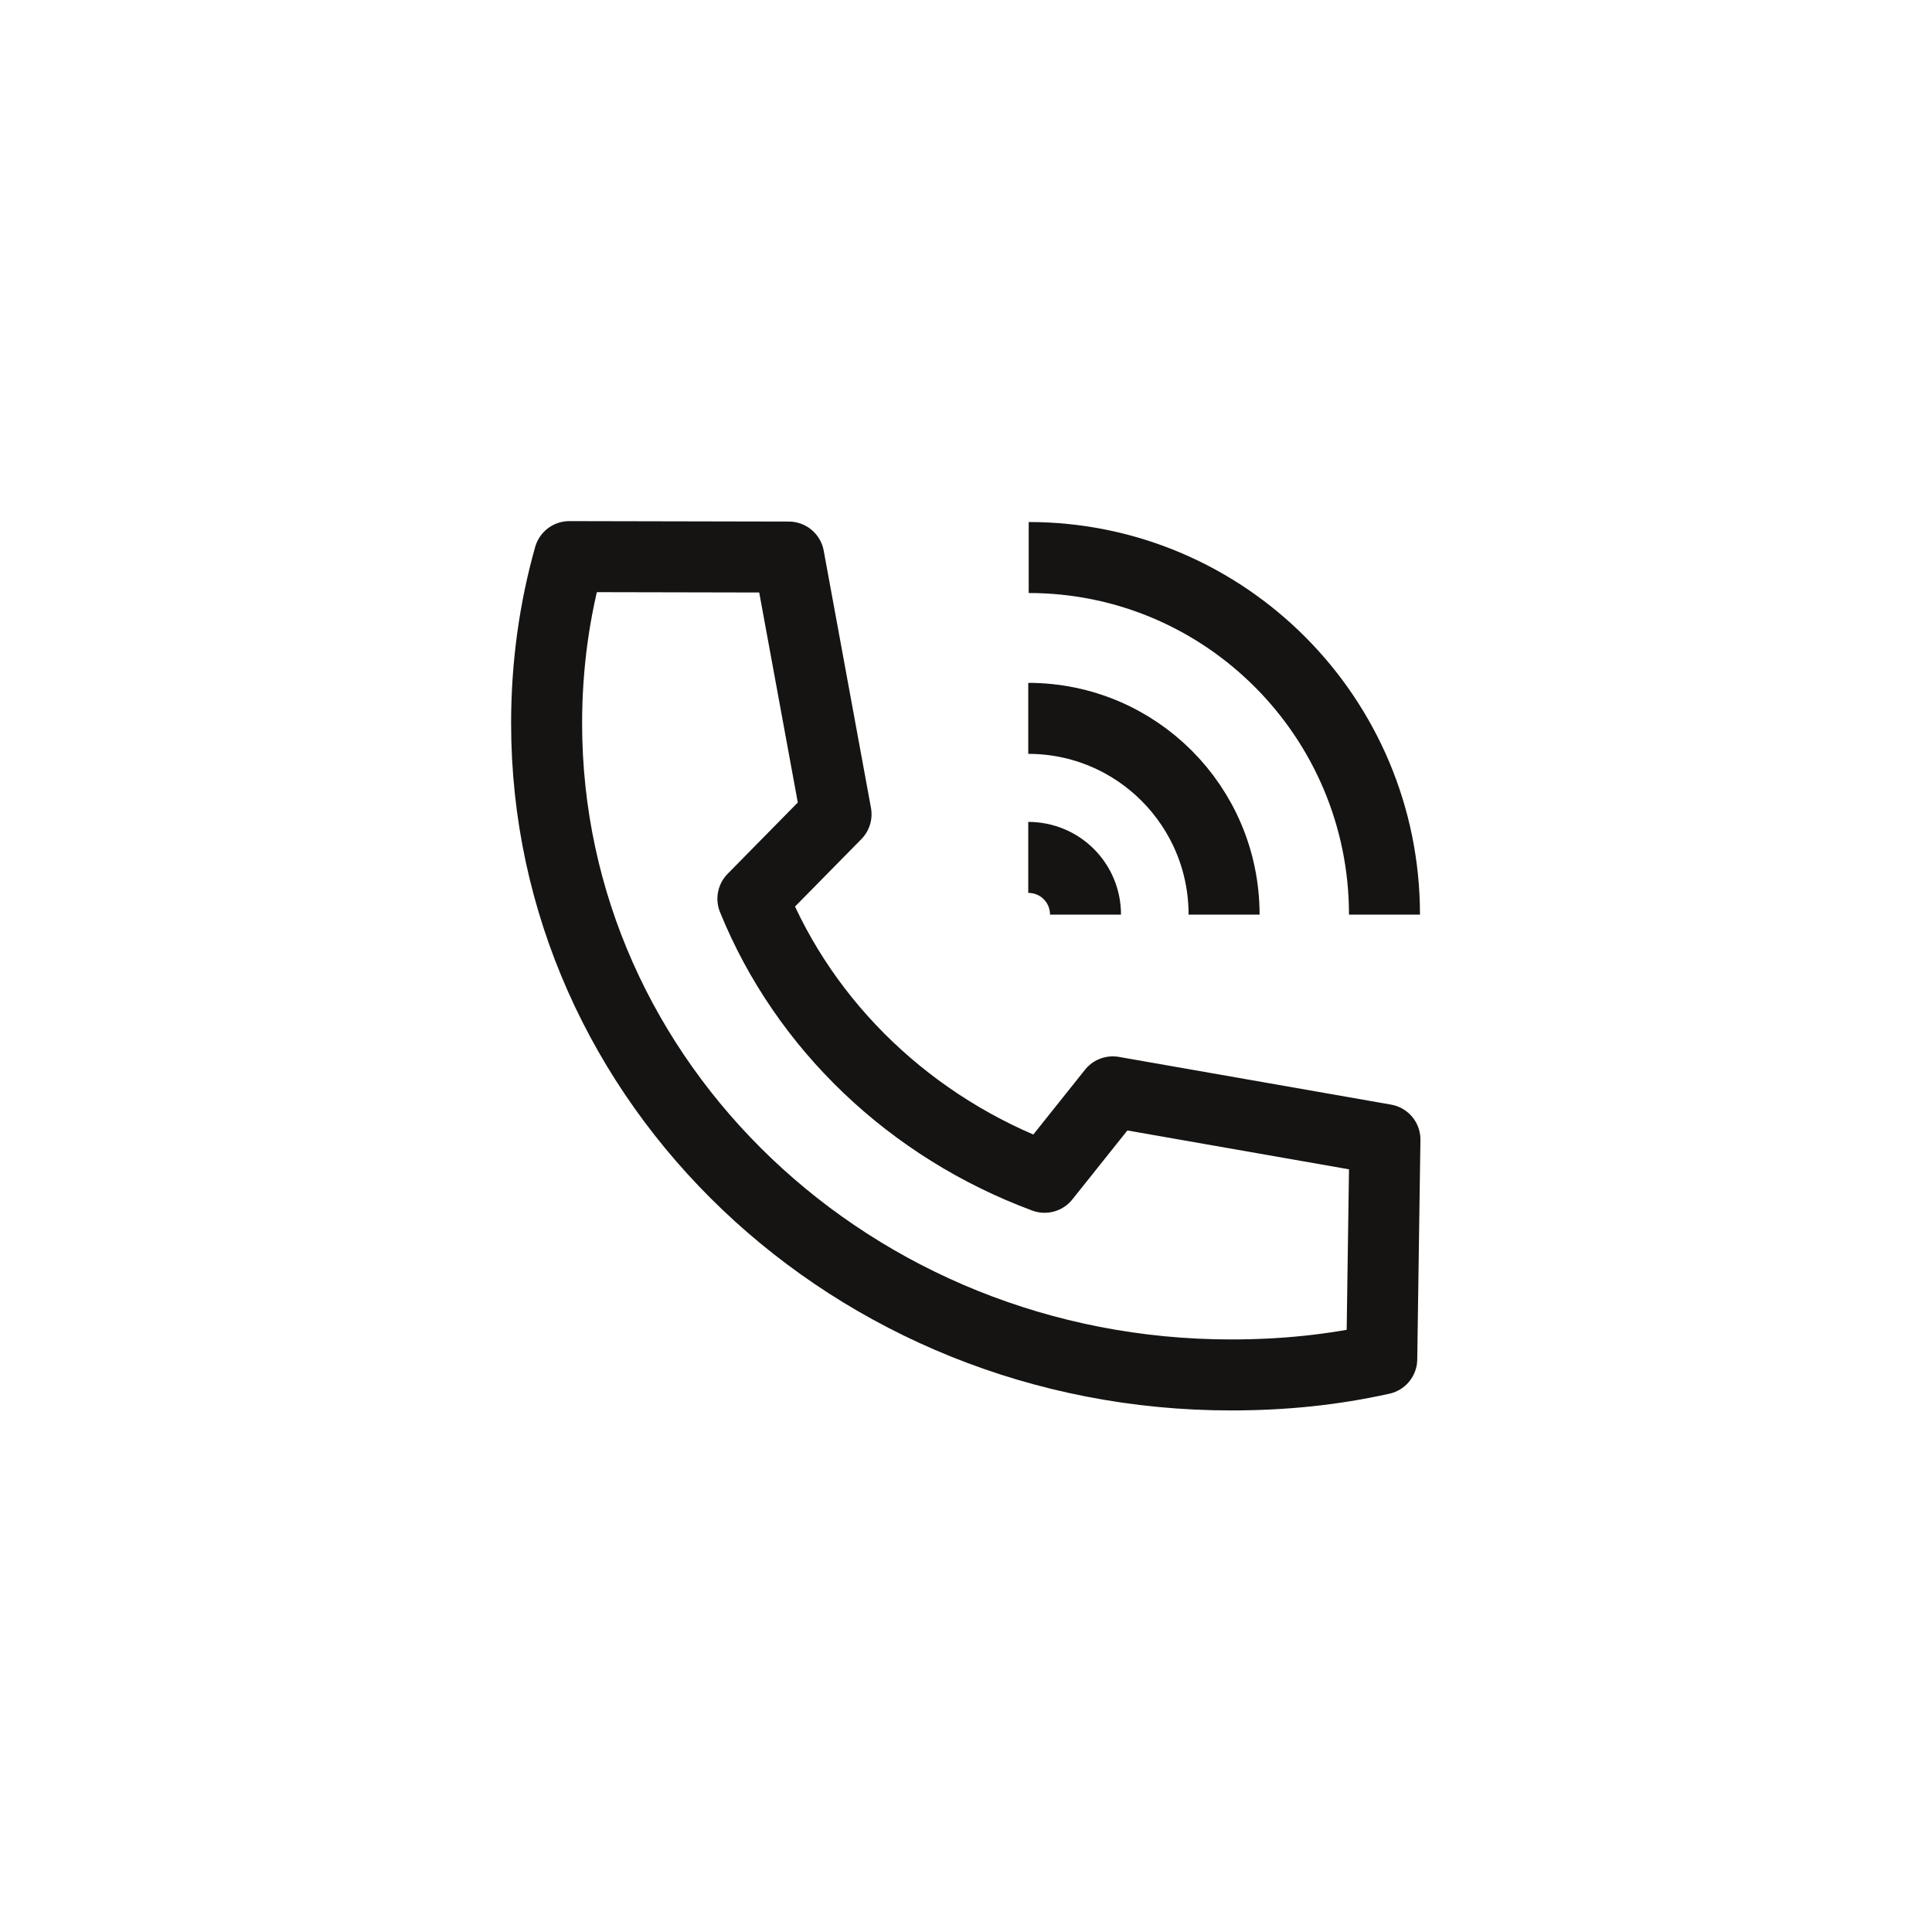 <?xml version="1.0" encoding="utf-8"?>
<!-- Generator: Adobe Illustrator 26.5.0, SVG Export Plug-In . SVG Version: 6.00 Build 0)  -->
<svg version="1.1" id="Calque_1" xmlns="http://www.w3.org/2000/svg" xmlns:xlink="http://www.w3.org/1999/xlink" x="0px" y="0px"
	 viewBox="0 0 425.2 425.2" style="enable-background:new 0 0 425.2 425.2;" xml:space="preserve">
<style type="text/css">
	.st0{fill:#CCE5D8;}
	.st1{fill:none;stroke:#161412;stroke-width:15.625;stroke-linejoin:round;stroke-miterlimit:10;}
	.st2{fill:none;stroke:#161412;stroke-width:15.625;stroke-linecap:round;stroke-miterlimit:10;}
	.st3{fill:none;stroke:#161412;stroke-width:15.625;stroke-miterlimit:10;}
	.st4{fill:#161412;}
	.st5{fill:#FFF6A7;}
	.st6{fill:none;stroke:#161412;stroke-width:12.5;stroke-linejoin:round;stroke-miterlimit:10;}
	.st7{fill:none;stroke:#161412;stroke-width:12.5;stroke-linecap:round;stroke-miterlimit:10;}
	.st8{fill:none;stroke:#161412;stroke-width:12.5;stroke-miterlimit:10;}
	.st9{fill:none;stroke:#161412;stroke-width:12.5;stroke-linecap:round;stroke-miterlimit:10;}
	.st10{fill:none;stroke:#161412;stroke-width:12.5;stroke-miterlimit:10;}
	.st11{fill:none;stroke:#161412;stroke-width:12.5;stroke-linecap:round;stroke-miterlimit:10;}
	.st12{fill:none;stroke:#161412;stroke-width:12.5;stroke-miterlimit:10;}
</style>
<g>
	<path class="st1" d="M304.1,299.1c-10.8,2.4-21.6,3.5-33.2,3.5c-83.2,0-150.6-64.2-150.6-143.4c0-12.7,1.7-25,5-36.7l48.3,0.1
		l10.4,56.6l-18.3,18.6c11.4,28.1,34.8,50.4,64.2,61.3l15-18.8l59.9,10.5L304.1,299.1z"/>
	<path class="st1" d="M304.7,201.3c0-43.4-35.1-78.6-78.3-78.6"/>
	<path class="st1" d="M269.4,201.3c0-23.9-19.3-43.2-43.1-43.2"/>
	<path class="st1" d="M238.9,201.3c0-7-5.6-12.6-12.6-12.6"/>
</g>
</svg>
